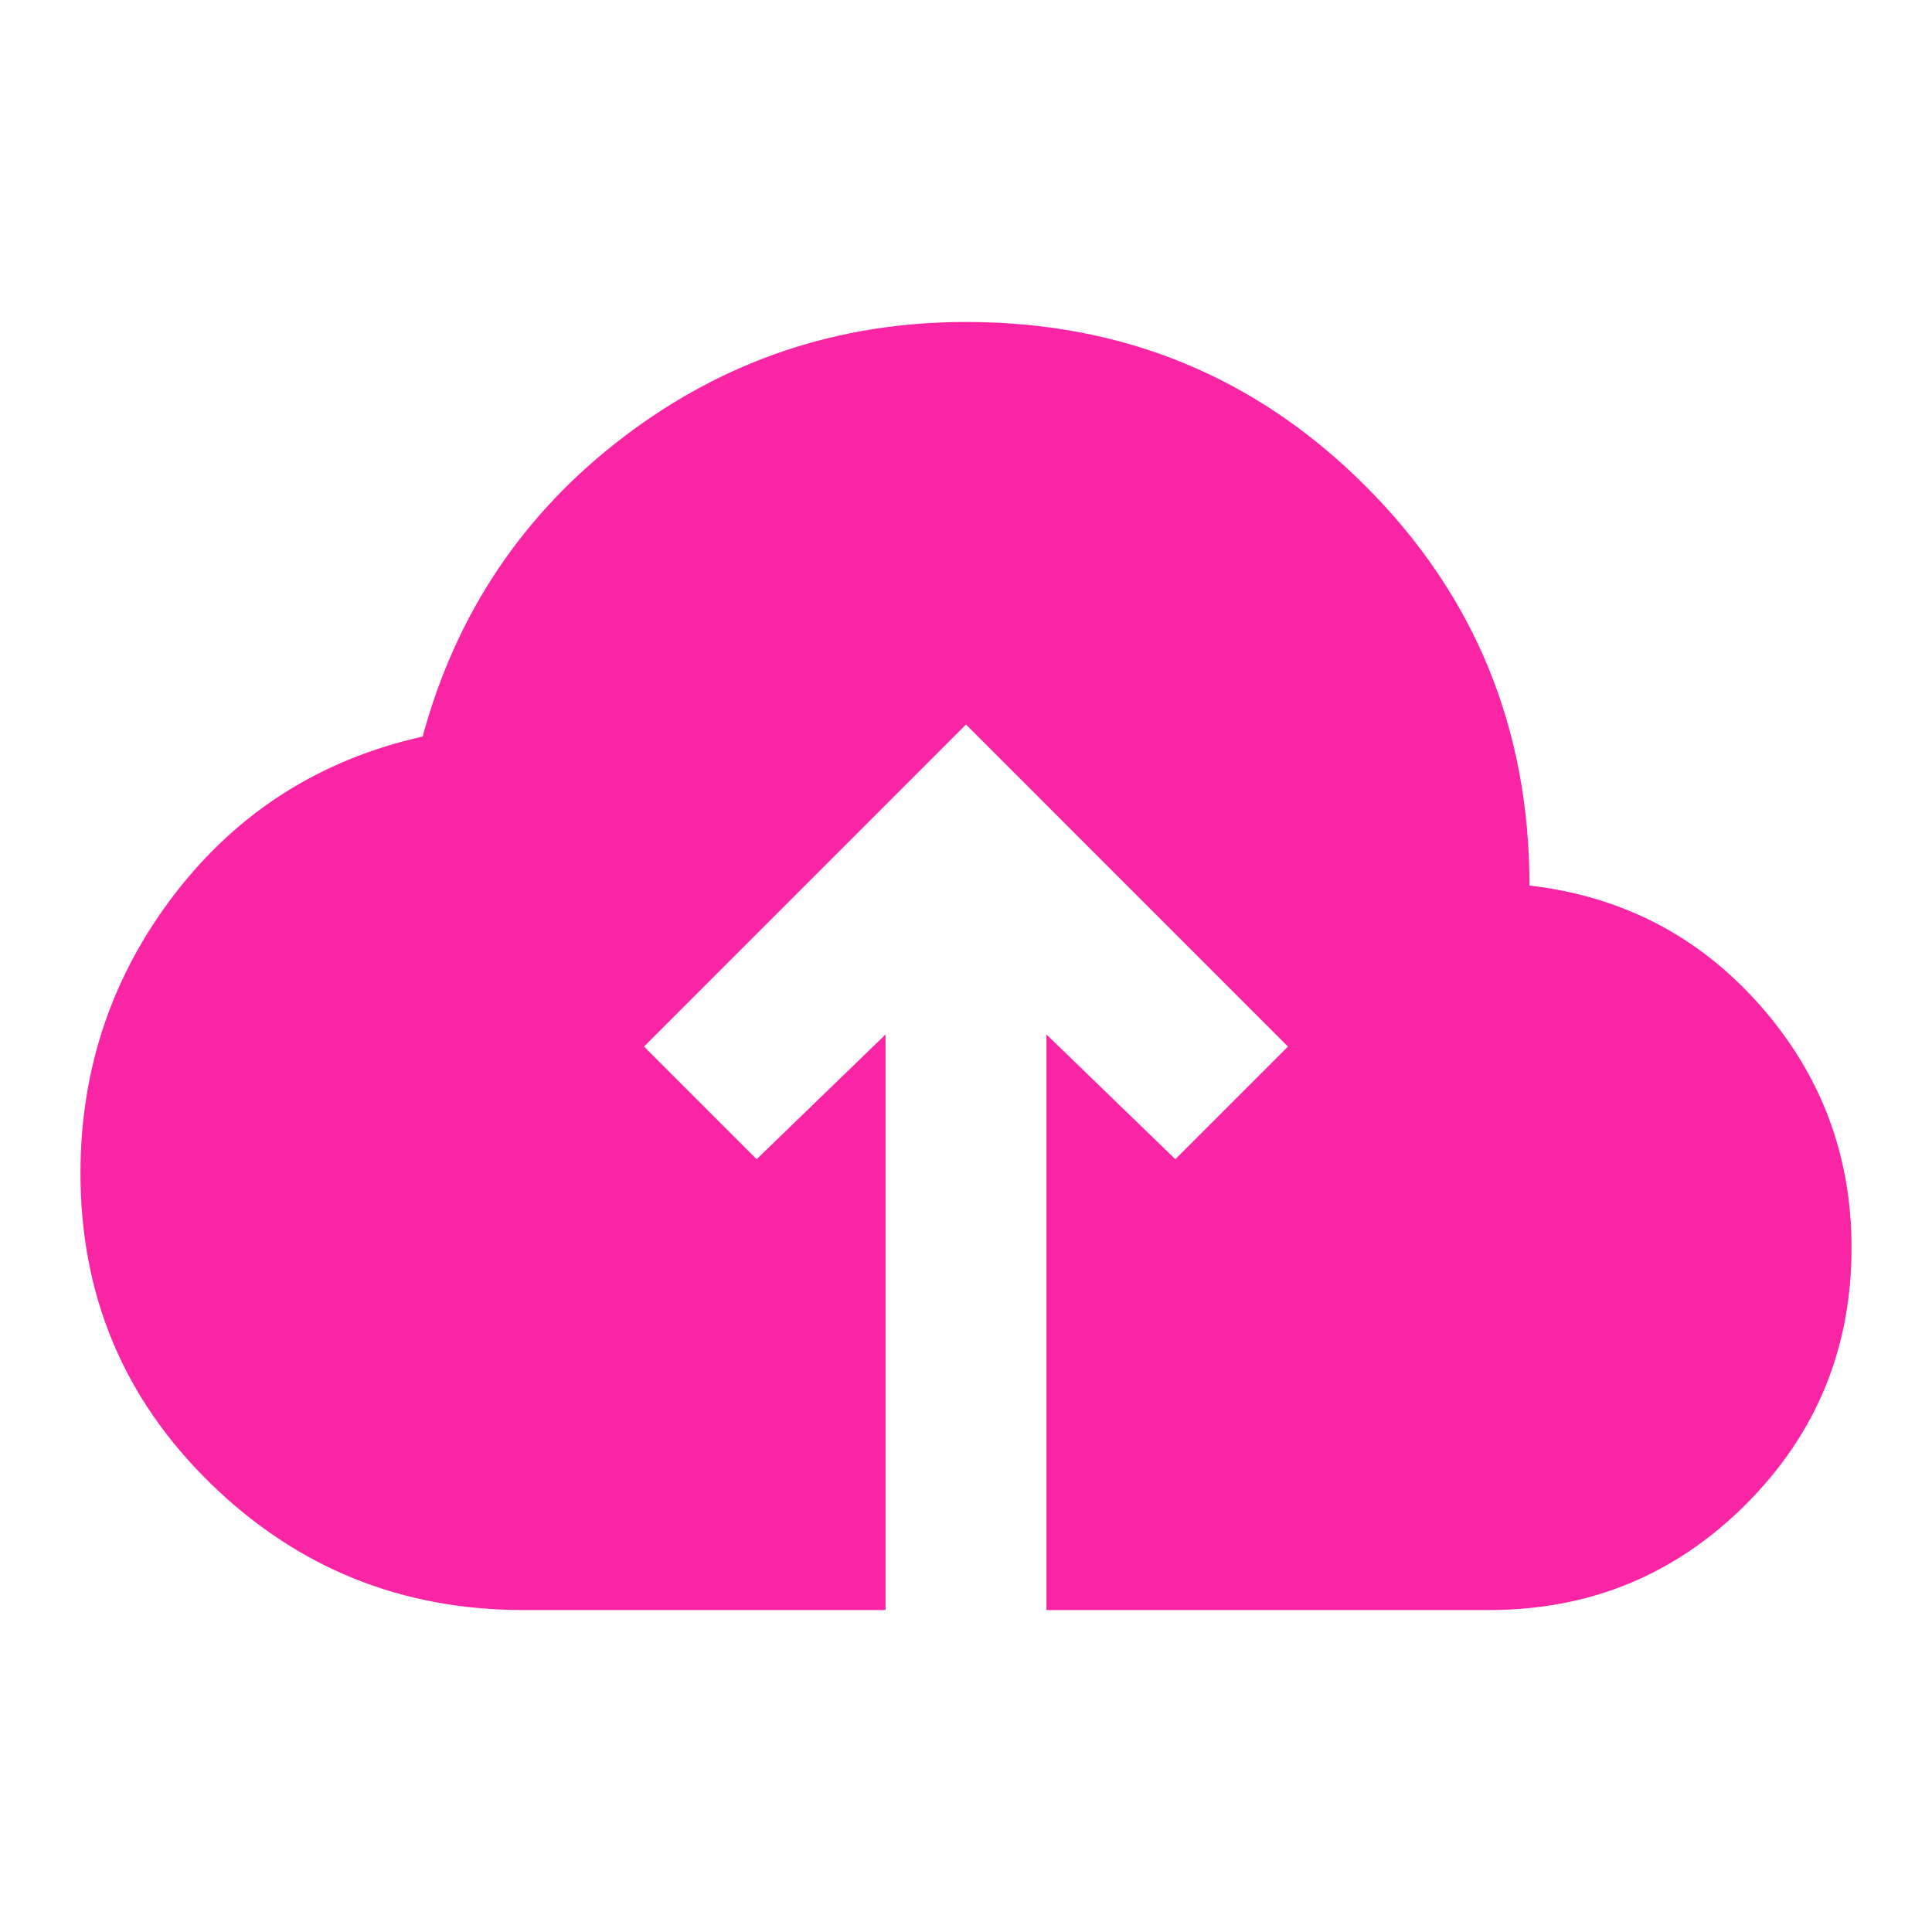 <svg width="20" height="20" viewBox="0 0 20 20" fill="none" xmlns="http://www.w3.org/2000/svg">
<path d="M9.167 16.667H5.417C4.153 16.667 3.073 16.229 2.177 15.354C1.281 14.479 0.833 13.41 0.833 12.146C0.833 11.063 1.16 10.097 1.812 9.25C2.465 8.403 3.319 7.861 4.375 7.625C4.722 6.347 5.417 5.313 6.458 4.521C7.5 3.729 8.68 3.333 10 3.333C11.625 3.333 13.003 3.899 14.135 5.031C15.267 6.163 15.833 7.542 15.833 9.167C16.792 9.278 17.587 9.691 18.219 10.406C18.851 11.122 19.167 11.959 19.167 12.917C19.167 13.959 18.802 14.844 18.073 15.573C17.344 16.302 16.458 16.667 15.417 16.667H10.833V10.709L12.167 12L13.333 10.834L10 7.5L6.667 10.834L7.833 12L9.167 10.709V16.667Z" fill="#FA25A5"/>
</svg>

